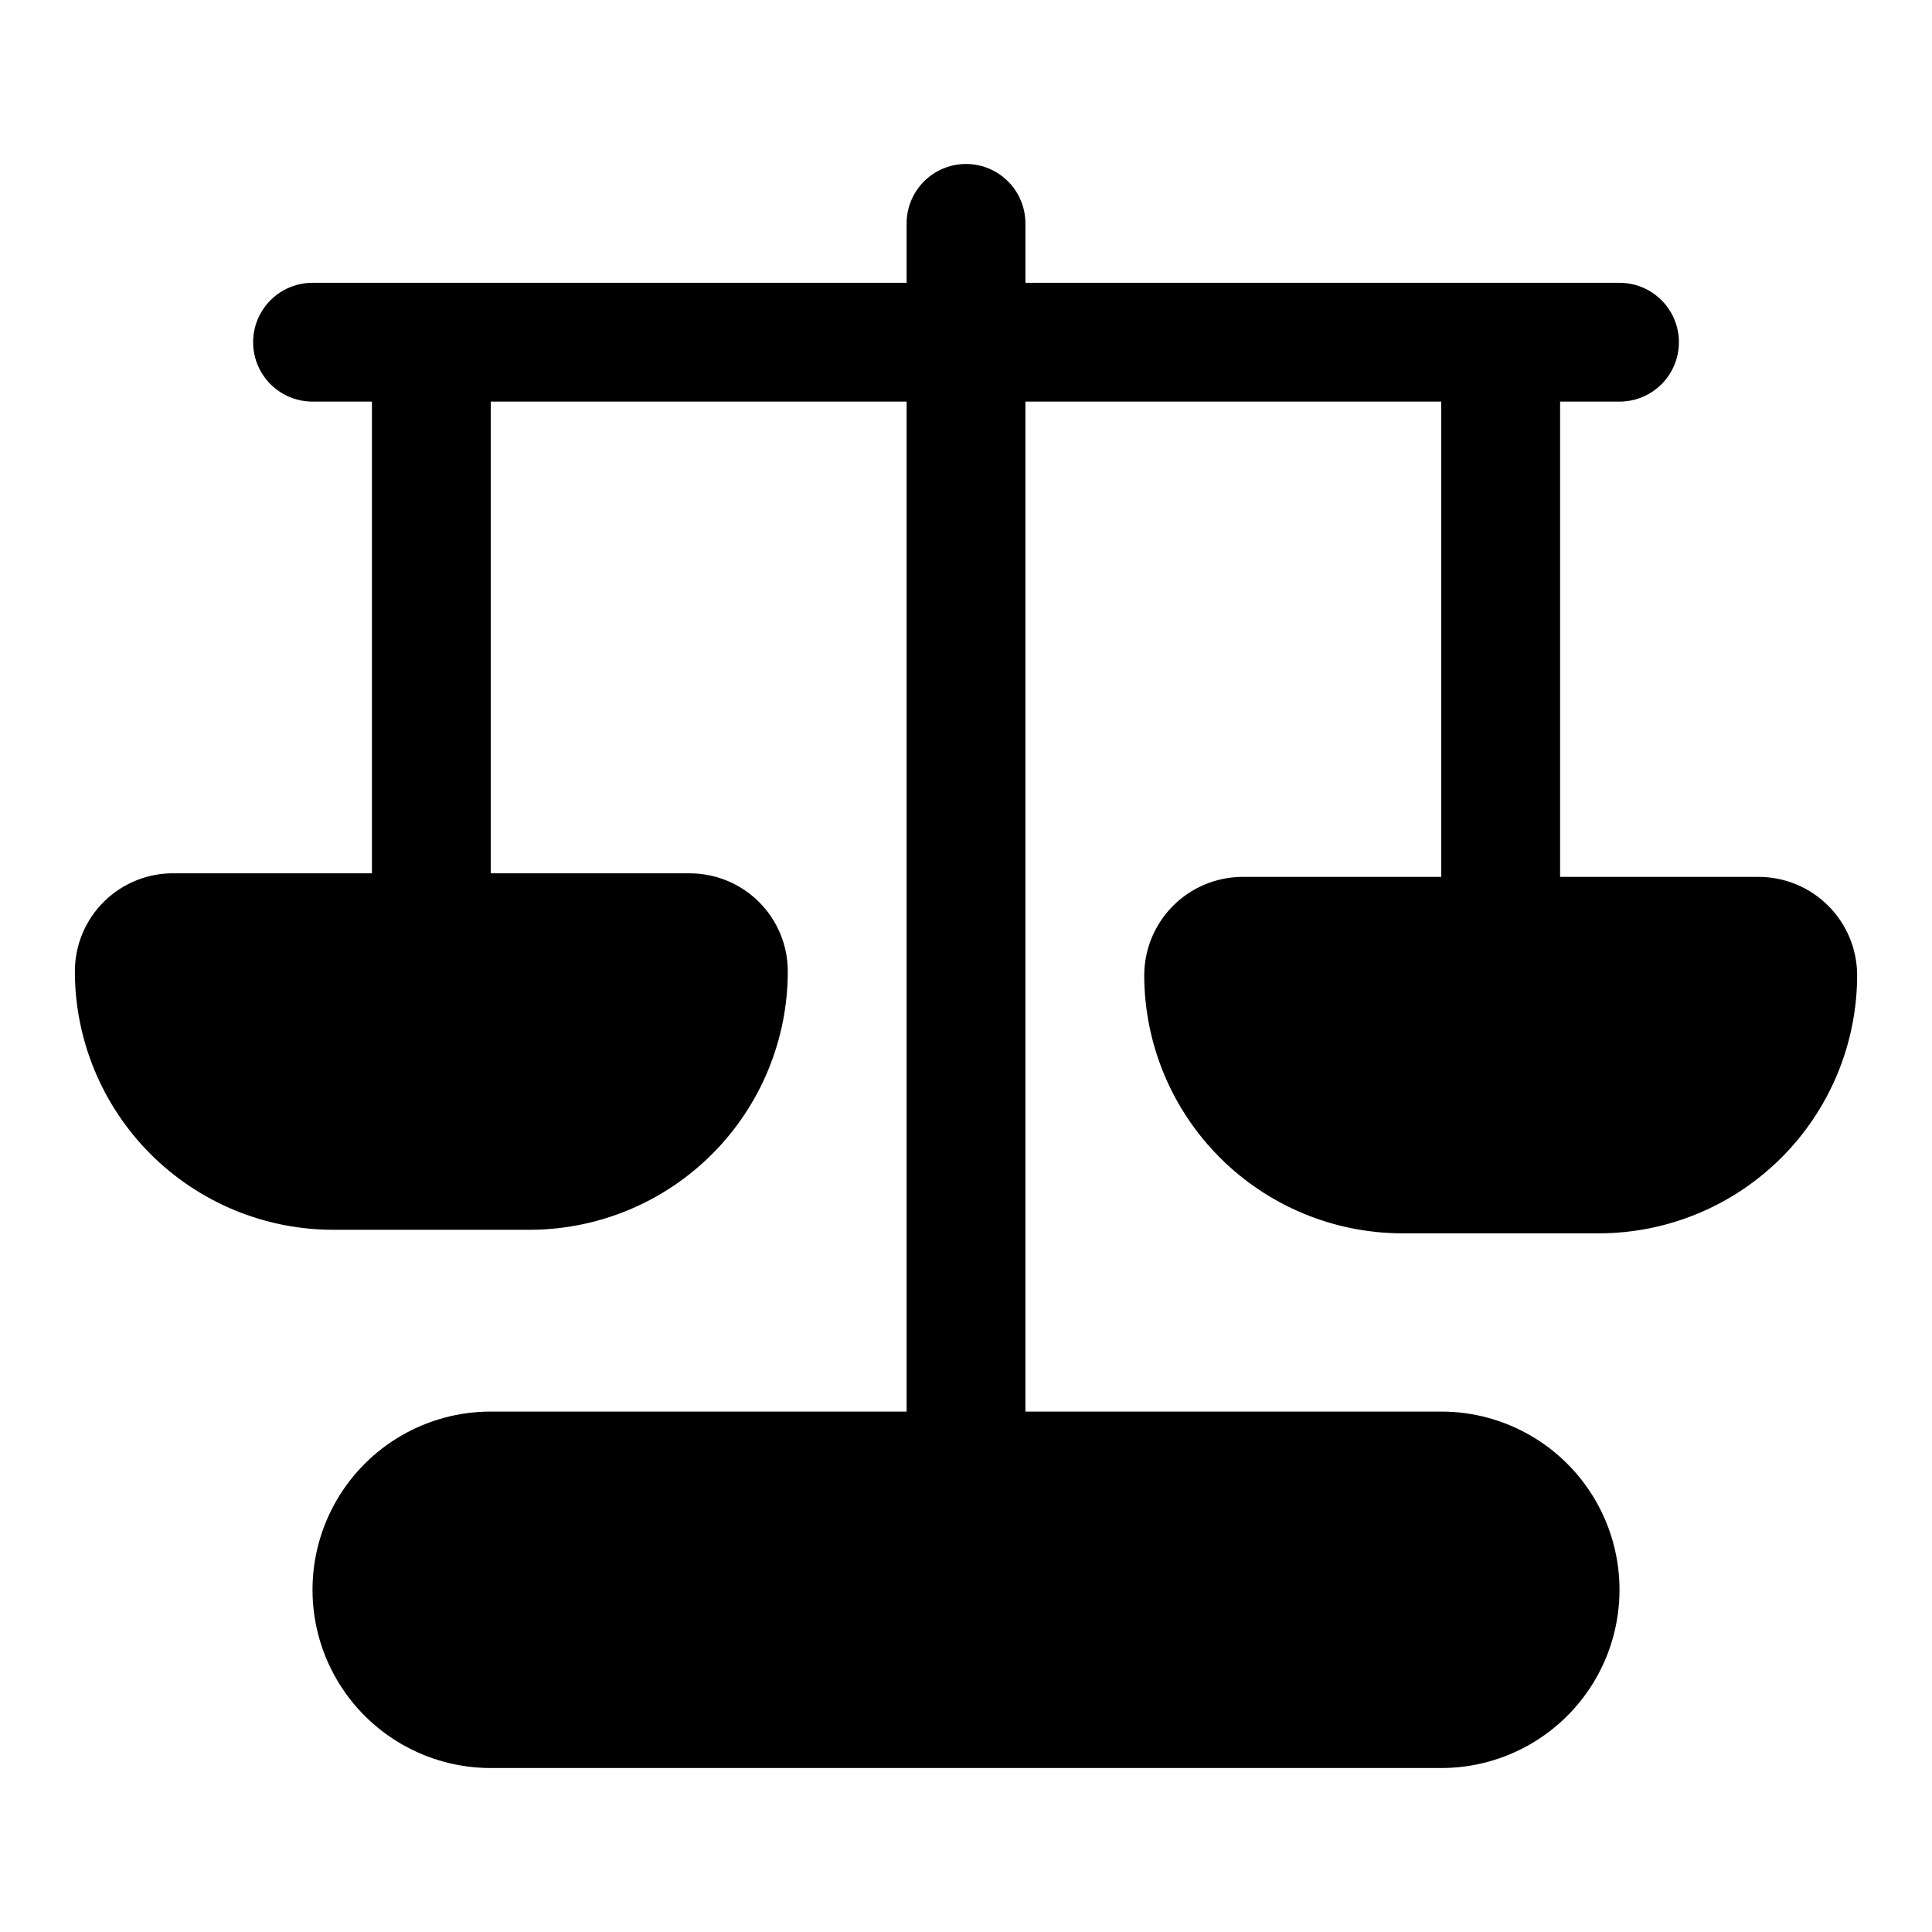 <?xml version="1.0" encoding="UTF-8"?>
<!-- Uploaded to: ICON Repo, www.iconrepo.com, Generator: ICON Repo Mixer Tools -->
<svg fill="#000000" width="800px" height="800px" version="1.1" viewBox="144 144 512 512" xmlns="http://www.w3.org/2000/svg">
 <path d="m190.45 375.44c-7-0.168-13.77 2.492-18.777 7.383-5.008 4.891-7.832 11.594-7.832 18.594 0 18.164 7.219 35.586 20.062 48.43s30.262 20.059 48.426 20.059h52.586c18.055-0.168 35.312-7.453 48.02-20.281 12.707-12.824 19.836-30.152 19.836-48.207 0-6.887-2.734-13.496-7.609-18.367-4.871-4.871-11.477-7.609-18.367-7.609h-52.742v-125.01h110.21v267.65h-110.21c-16.875 0-32.469 9.004-40.906 23.617-8.438 14.613-8.438 32.617 0 47.23s24.031 23.617 40.906 23.617h251.9c16.875 0 32.469-9.004 40.906-23.617s8.438-32.617 0-47.23c-8.438-14.613-24.031-23.617-40.906-23.617h-110.21v-267.65h110.21v125.95h-53.055c-6.852 0.125-13.379 2.93-18.176 7.82-4.801 4.887-7.488 11.465-7.488 18.312 0.043 18.109 7.254 35.469 20.059 48.273 12.805 12.805 30.16 20.016 48.27 20.059h52.27c18.109-0.043 35.469-7.254 48.273-20.059 12.805-12.805 20.016-30.164 20.059-48.273 0-6.93-2.754-13.578-7.656-18.477-4.902-4.902-11.547-7.656-18.48-7.656h-52.586v-125.95h15.746c5.625 0 10.82-3 13.633-7.871s2.812-10.875 0-15.746-8.008-7.871-13.633-7.871h-157.44v-15.742c0-5.625-3-10.824-7.871-13.637s-10.875-2.812-15.746 0-7.871 8.012-7.871 13.637v15.742h-157.44c-5.625 0-10.82 3-13.633 7.871s-2.812 10.875 0 15.746 8.008 7.871 13.633 7.871h15.746v125.01z"/>
</svg>